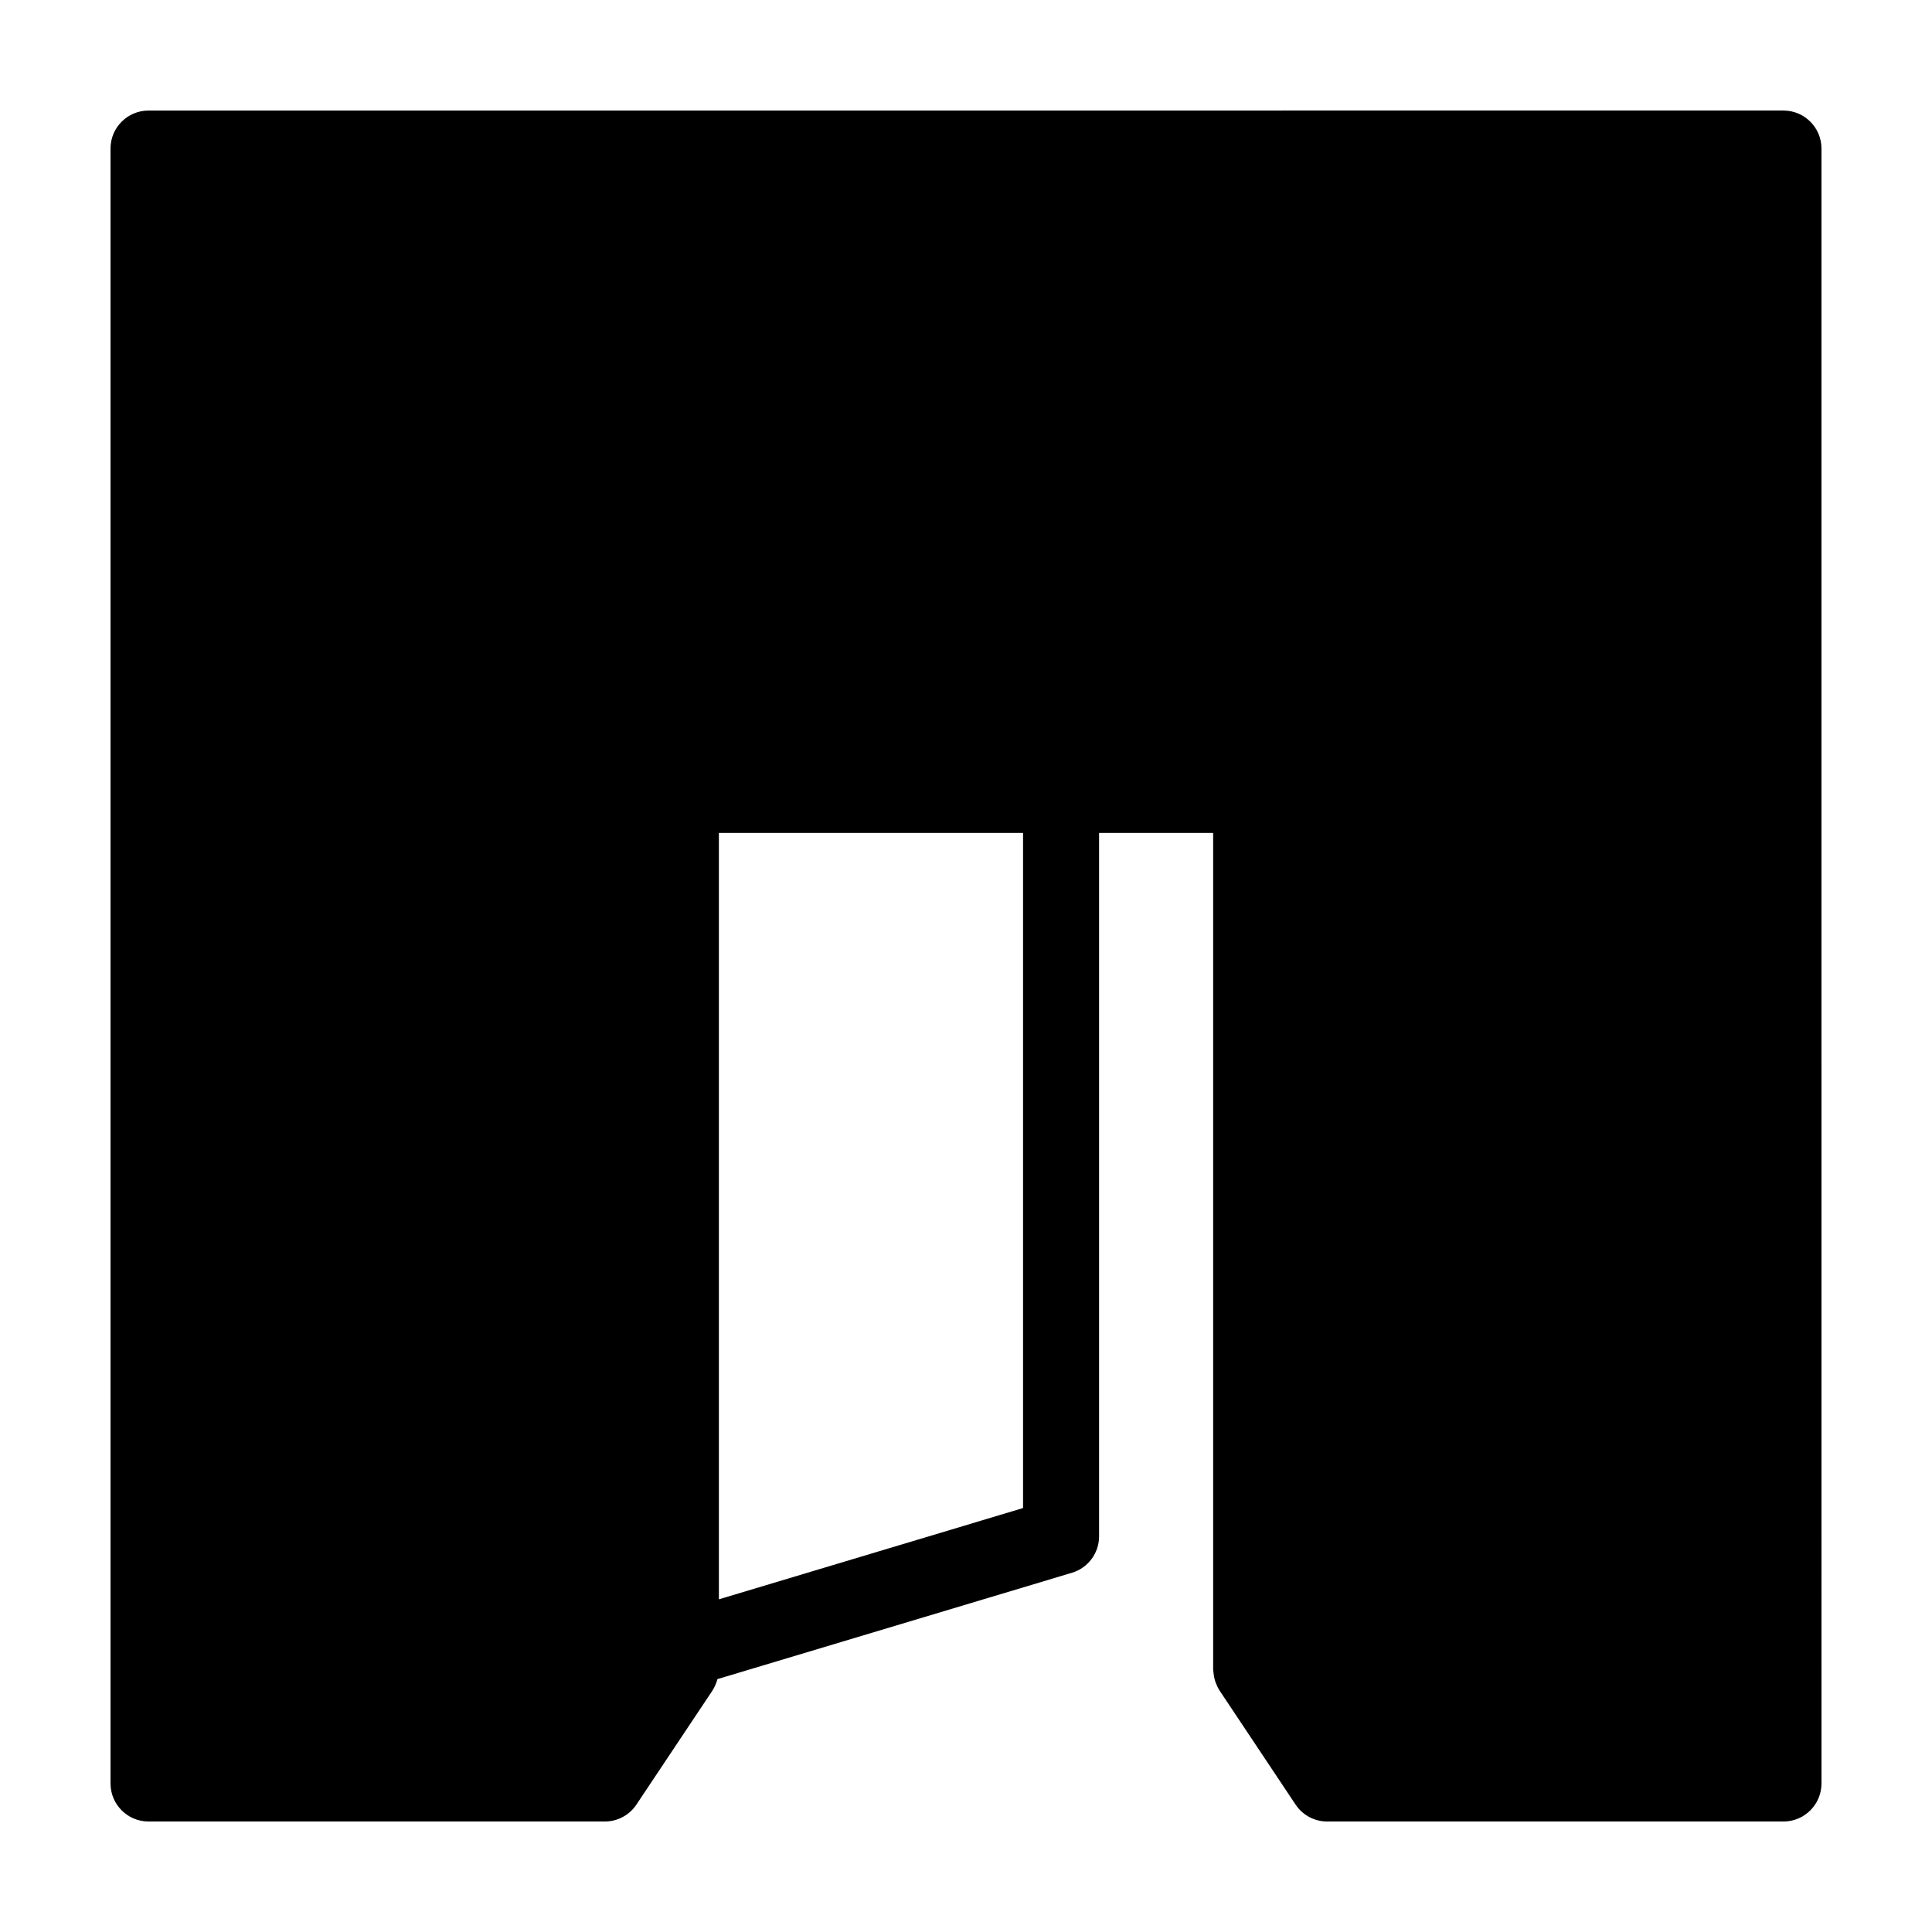 <?xml version="1.0" encoding="UTF-8"?>
<!-- Uploaded to: SVG Repo, www.svgrepo.com, Generator: SVG Repo Mixer Tools -->
<svg fill="#000000" width="800px" height="800px" version="1.1" viewBox="144 144 512 512" xmlns="http://www.w3.org/2000/svg">
 <path d="m173.29 183.36v433.28c0 5.562 4.516 10.078 10.078 10.078h120.91c3.371 0 6.516-1.684 8.383-4.488l20.117-30.172c0.004-0.004 0.004-0.012 0.012-0.012l0.023-0.047c0.016-0.02 0.02-0.051 0.039-0.082 0.422-0.648 0.746-1.367 1.023-2.106 0.082-0.215 0.137-0.434 0.203-0.656 0.016-0.059 0.039-0.109 0.055-0.176l93.957-28.188c4.258-1.273 7.176-5.199 7.176-9.648v-186.41h30.23v221.68c0 0.102 0.023 0.191 0.031 0.289 0.004 0.215 0.051 0.434 0.07 0.648 0.055 0.621 0.16 1.223 0.328 1.809 0.066 0.223 0.121 0.438 0.203 0.656 0.277 0.742 0.598 1.457 1.023 2.106 0.02 0.023 0.023 0.055 0.039 0.086l0.023 0.039c0.004 0 0.004 0.004 0.012 0.012l20.117 30.18c1.863 2.801 5.008 4.481 8.379 4.481h120.91c5.562 0 10.078-4.516 10.078-10.078v-30.23l-0.004-403.04c0-5.562-4.516-10.078-10.078-10.078l-433.27 0.004c-5.562 0-10.074 4.512-10.074 10.074zm241.83 360.29-80.609 24.188v-203.1h80.609z"/>
</svg>